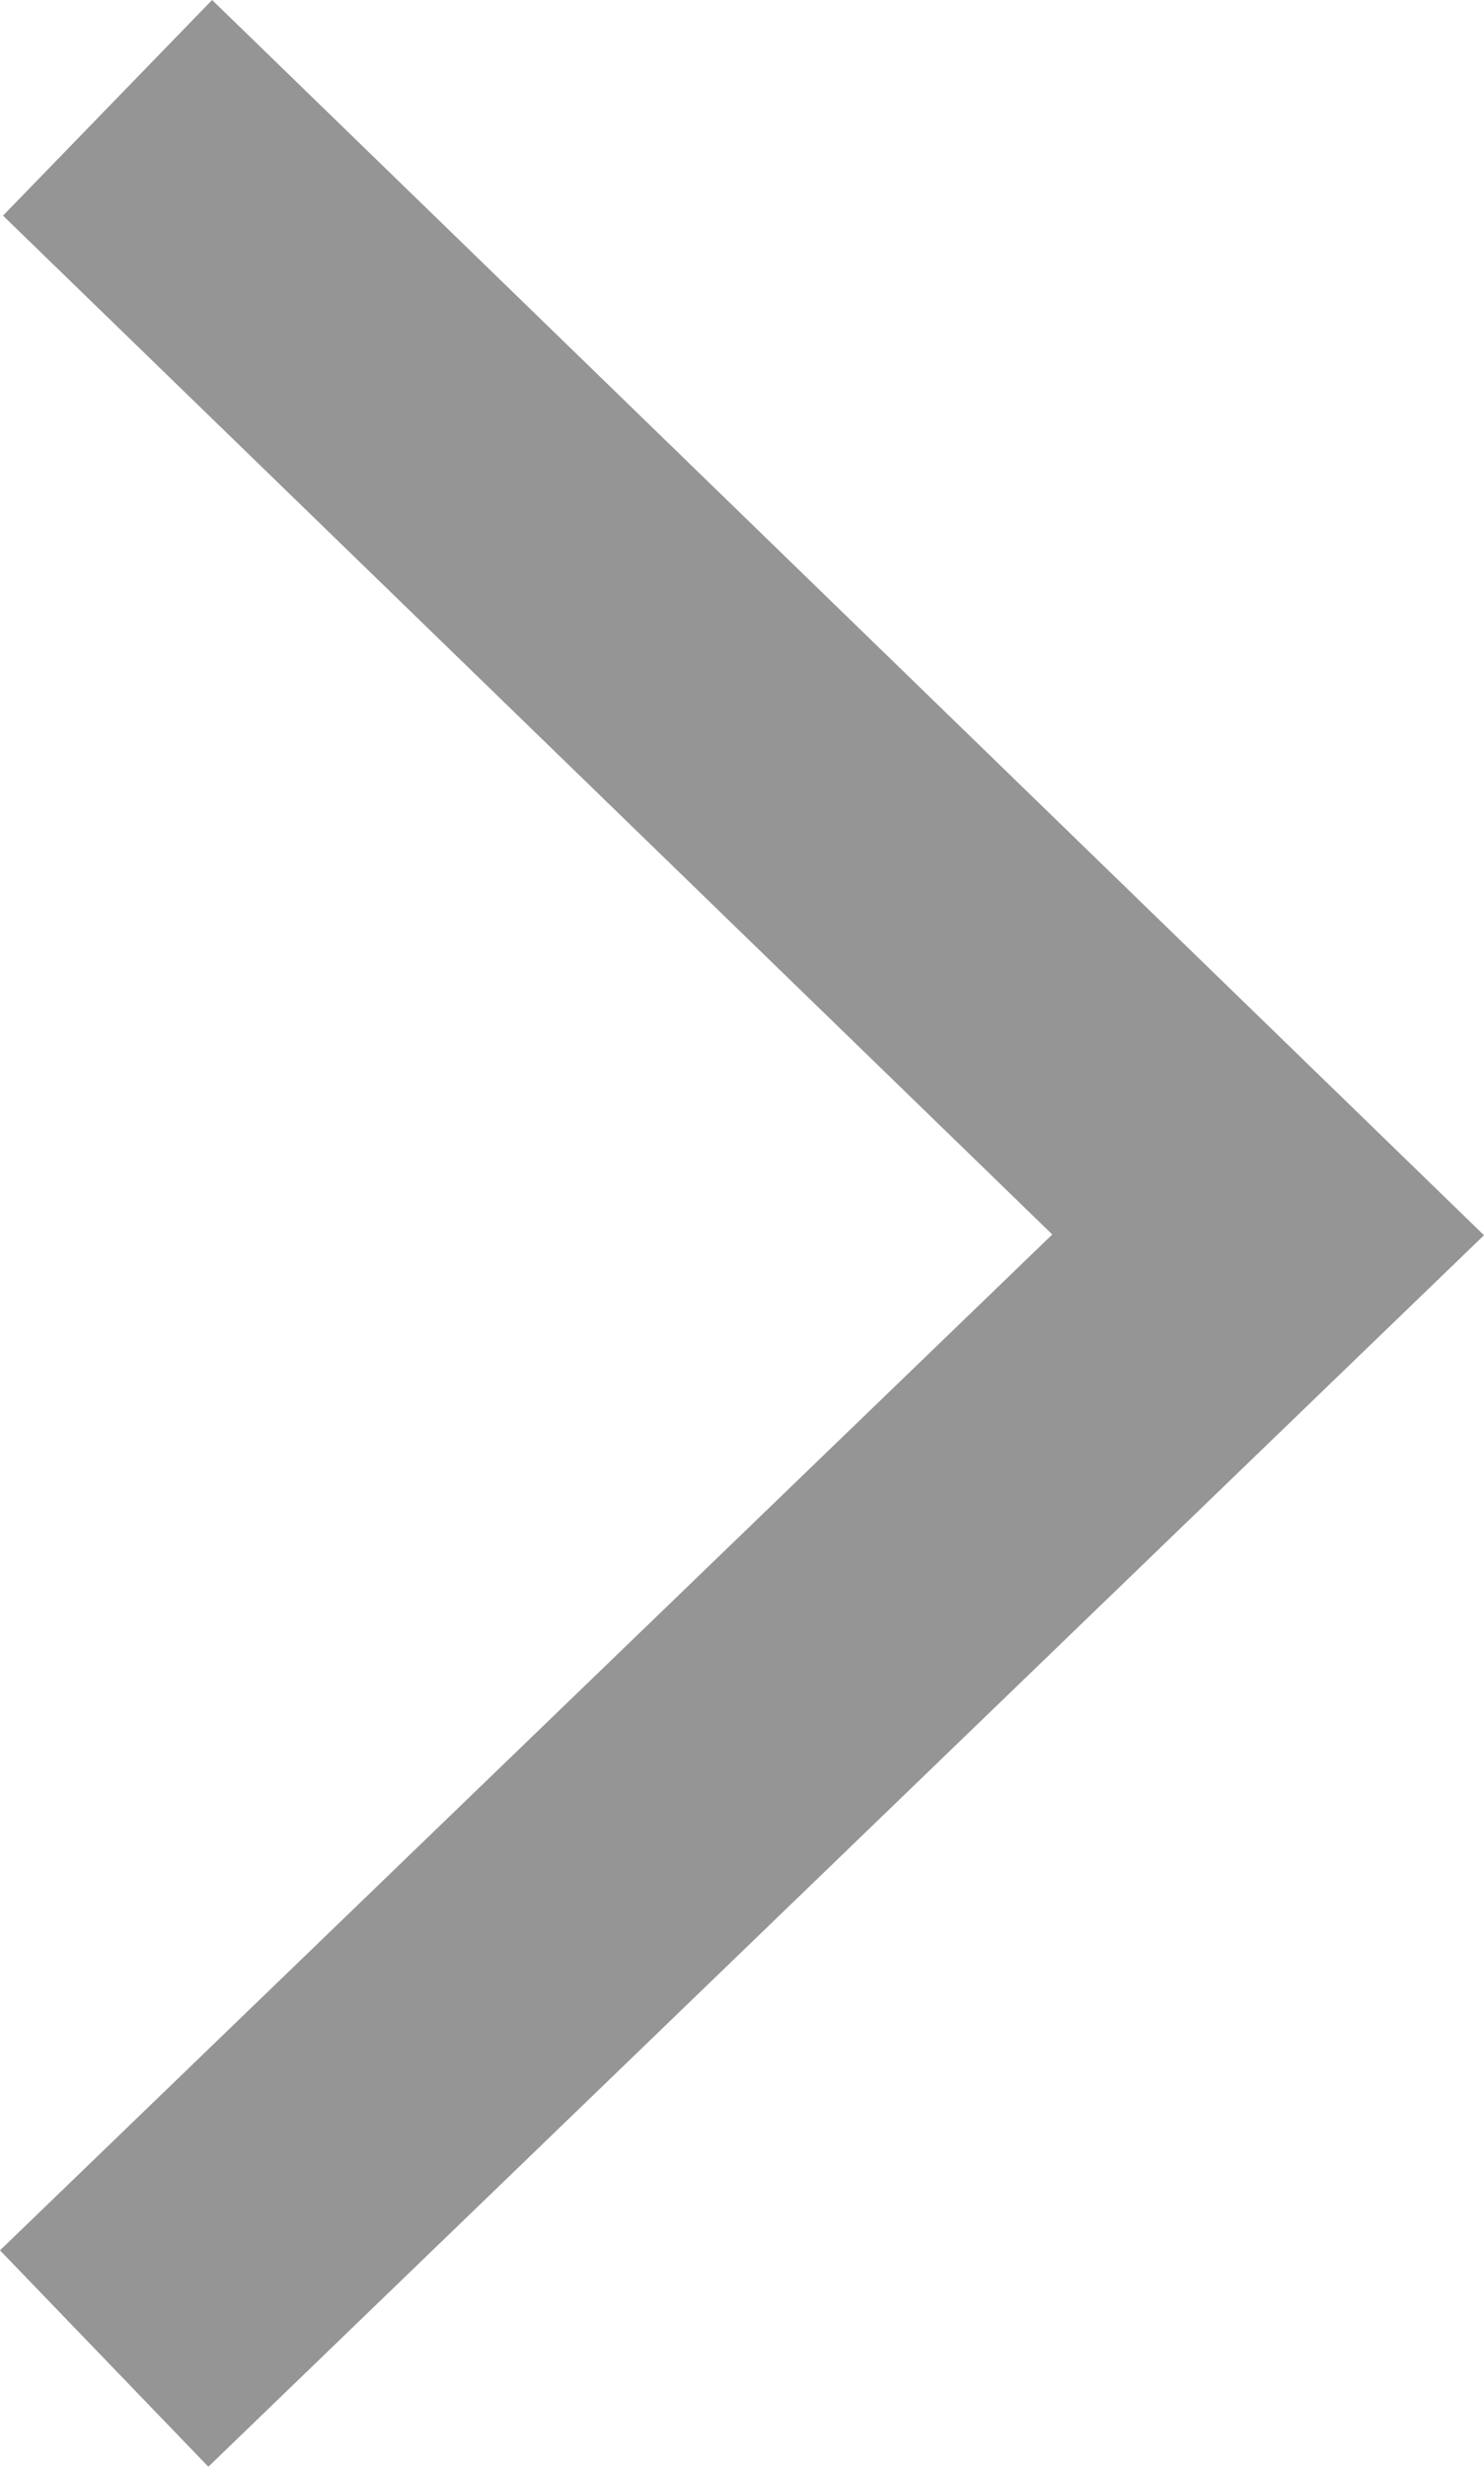 <?xml version="1.0" encoding="UTF-8"?><svg id="_レイヤー_2" xmlns="http://www.w3.org/2000/svg" viewBox="0 0 39.53 65.66"><defs><style>.cls-1{fill:#959595;stroke-width:0px;}</style></defs><g id="_レイヤー_1-2"><polygon class="cls-1" points="5.55 65.66 0 59.9 28.03 32.86 .08 5.74 5.65 0 39.53 32.88 5.55 65.66"/></g></svg>